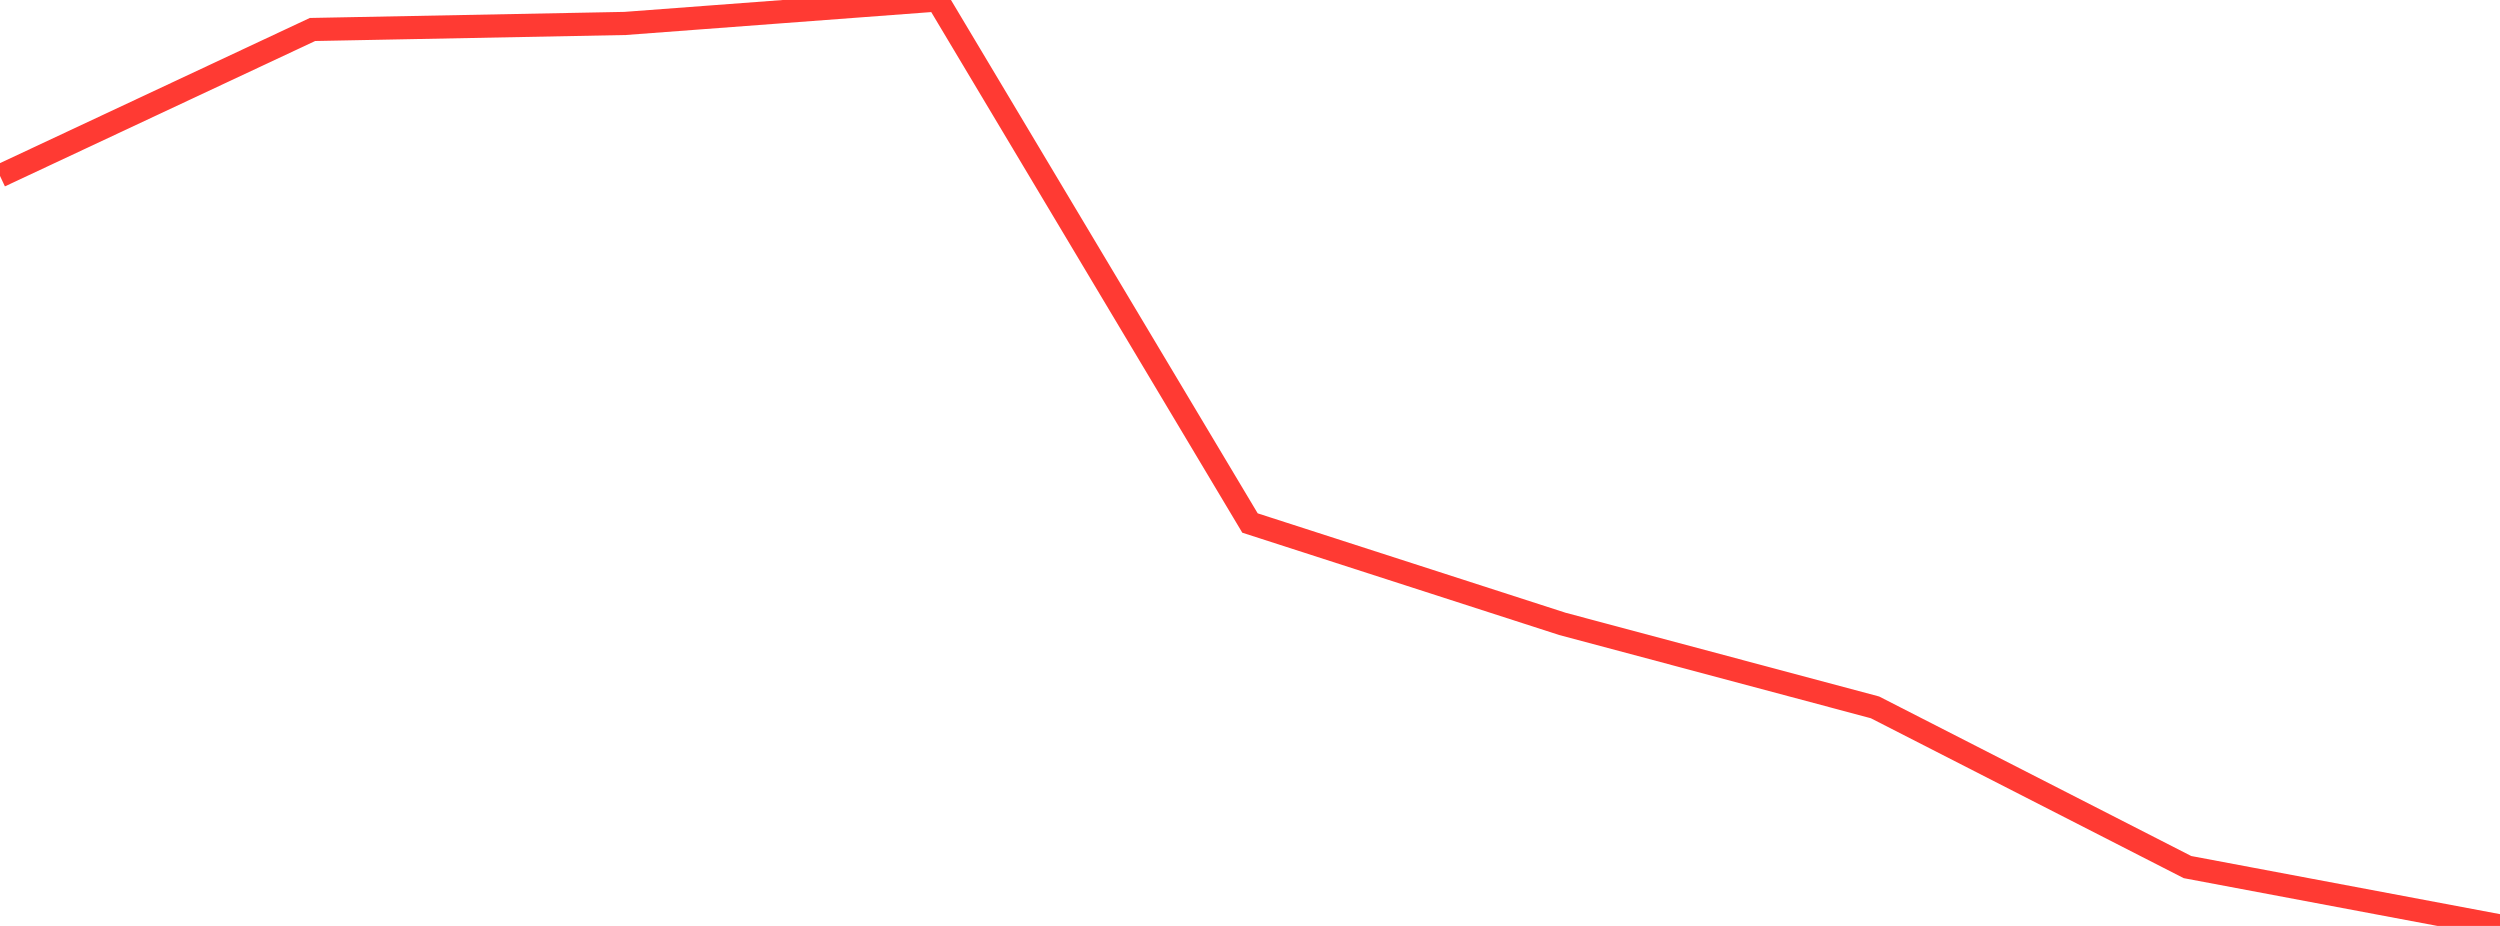 <?xml version="1.0" standalone="no"?>
<!DOCTYPE svg PUBLIC "-//W3C//DTD SVG 1.1//EN" "http://www.w3.org/Graphics/SVG/1.1/DTD/svg11.dtd">

<svg width="135" height="50" viewBox="0 0 135 50" preserveAspectRatio="none" 
  xmlns="http://www.w3.org/2000/svg"
  xmlns:xlink="http://www.w3.org/1999/xlink">


<polyline points="0.0, 9.499 16.875, 1.592 33.75, 1.266 50.625, 0.0 67.5, 28.243 84.375, 33.691 101.25, 38.198 118.125, 46.823 135.0, 50.0" fill="none" stroke="#ff3a33" stroke-width="1.25"/>

</svg>